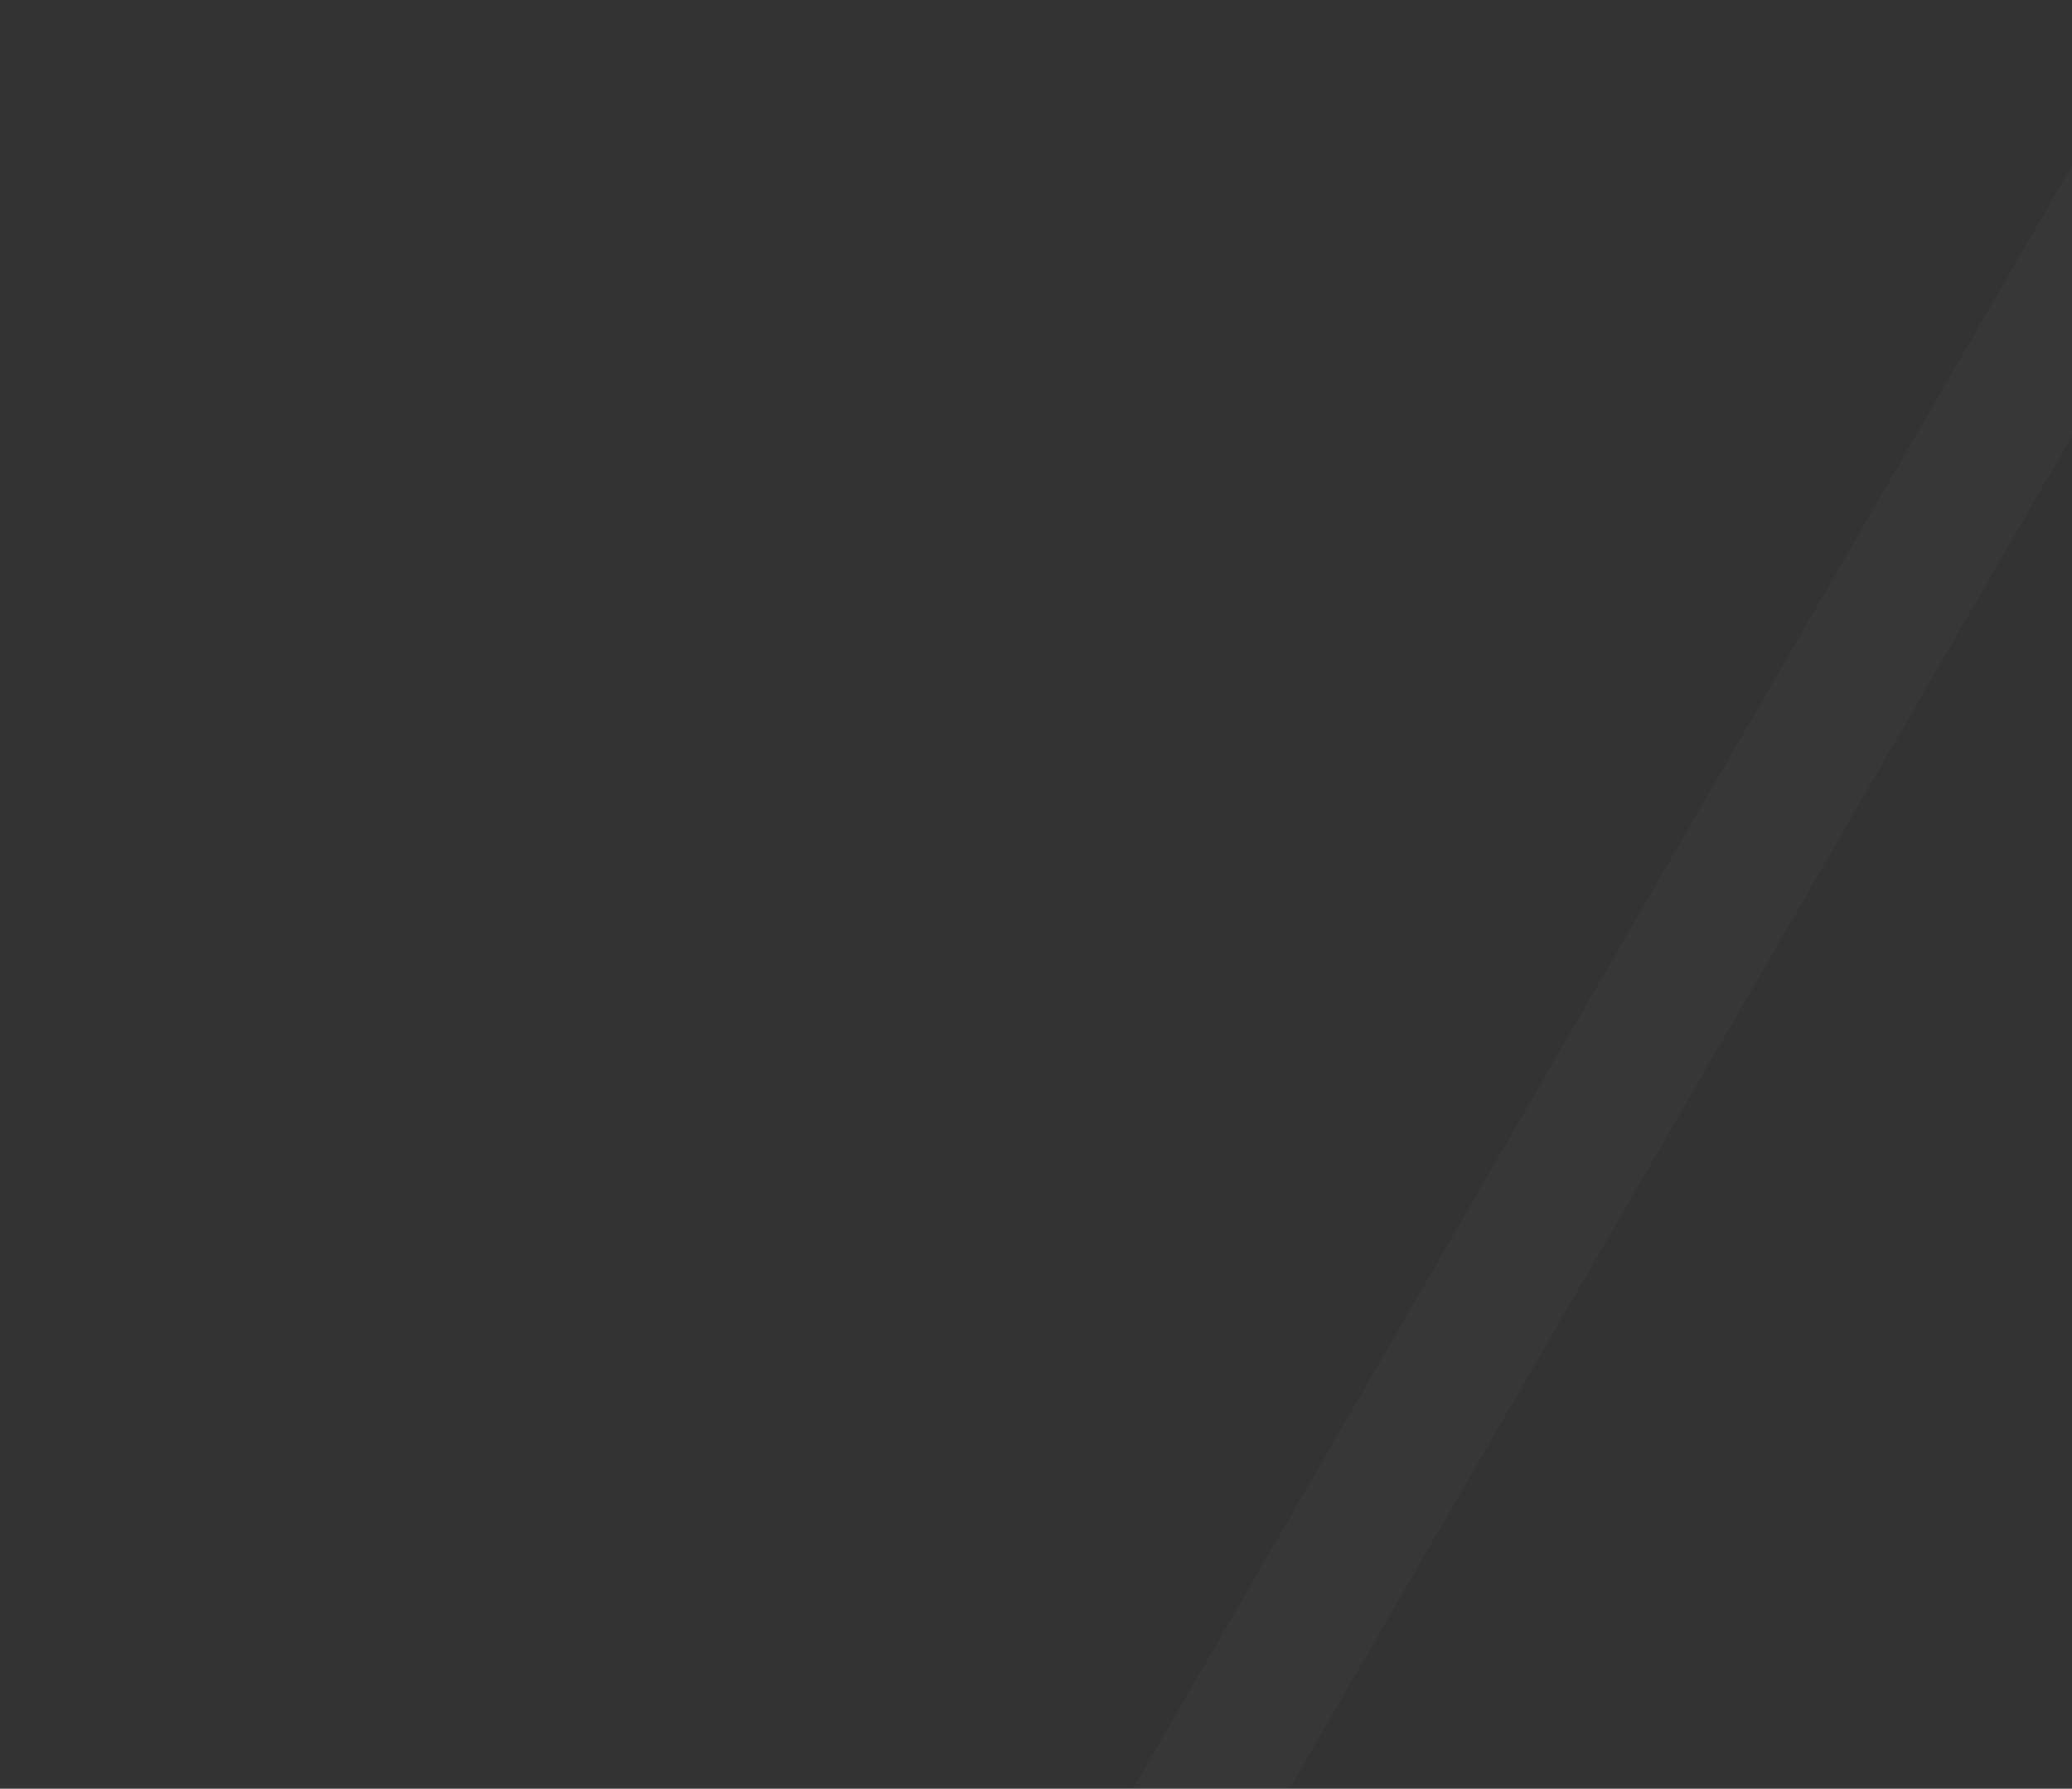 <svg viewBox="0 0 241 208" fill="none" xmlns="http://www.w3.org/2000/svg">
    <rect x="0" y="0" width="241" height="208" fill="#333333" stroke="none"/>
    <path d="M504.024 435.76H-0.023L252.008 0.241L504.024 435.76ZM27.303 420.01H476.713L252.008 31.678L27.303 420.01Z" fill="white" fill-opacity="0.02"/>
    <path d="M27.303 420.01L41.15 396.08L252.015 266.416L462.866 396.08L476.713 420.01L252.015 285.096L27.303 420.01Z" fill="white" fill-opacity="0.02"/>
    <path d="M244.124 45.303L252.008 31.678L259.892 45.303L259.874 271.432L252.015 266.416L244.124 271.452V45.303Z" fill="white" fill-opacity="0.02"/>
</svg>